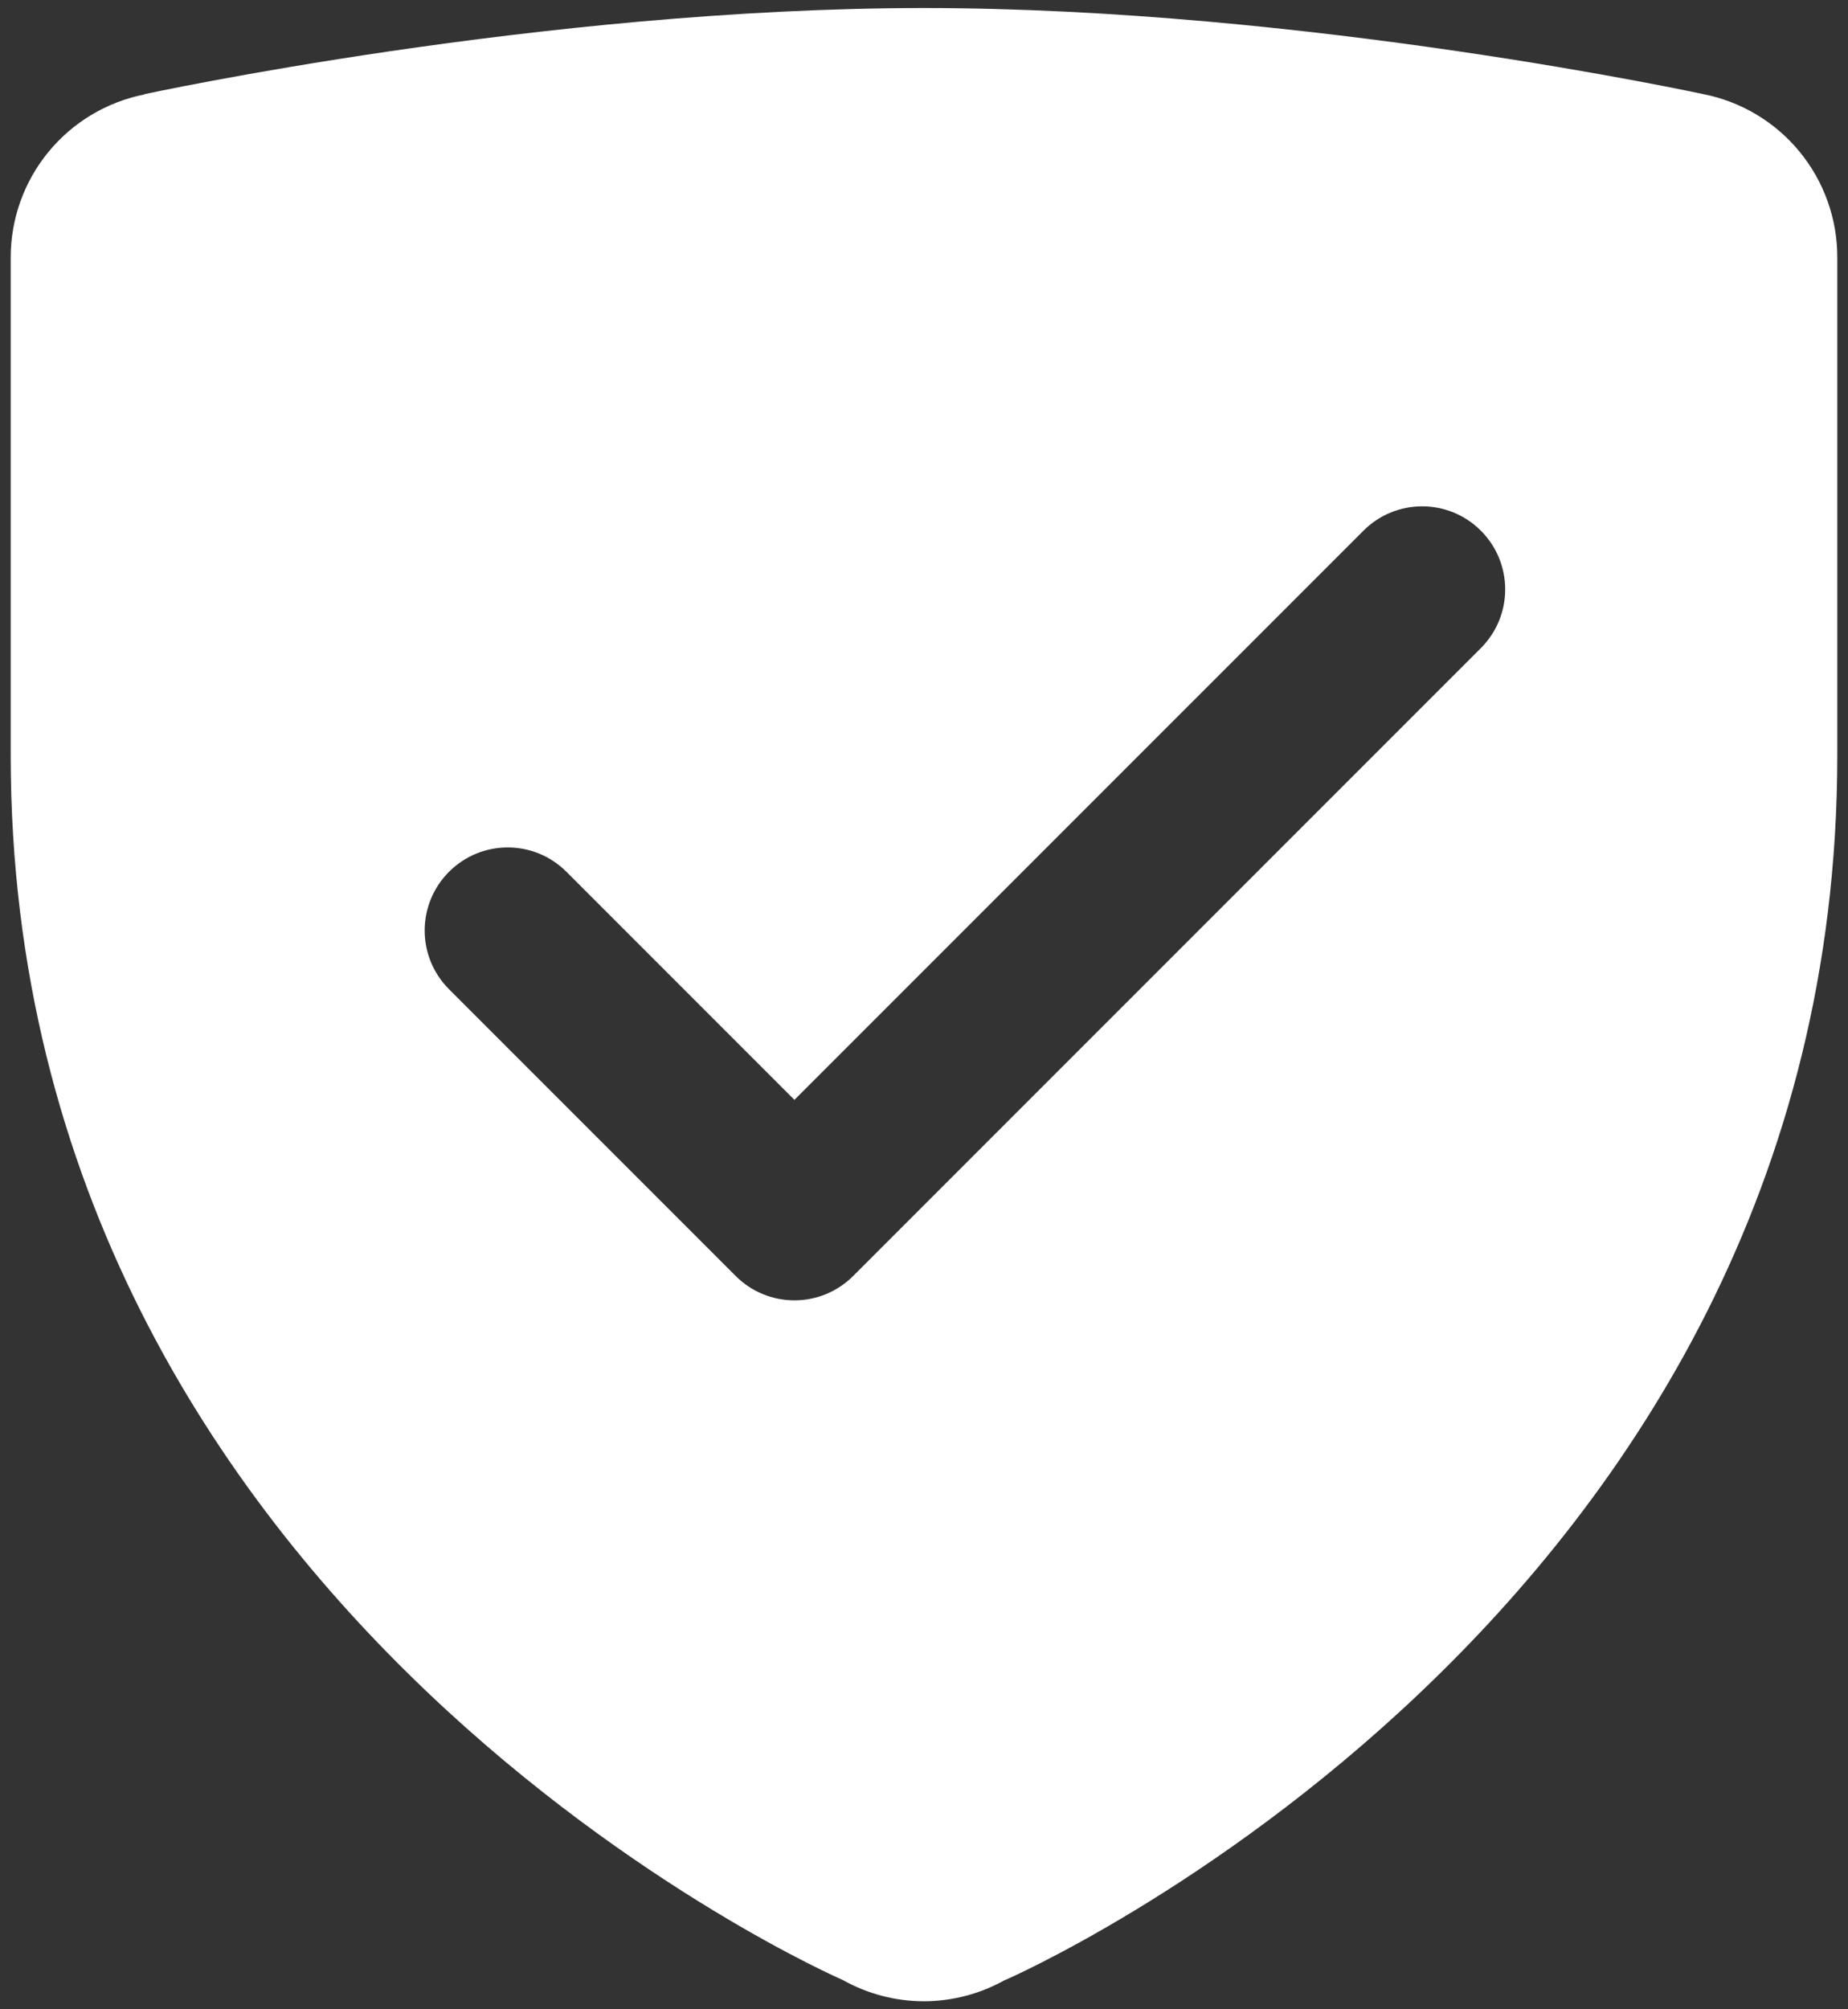 <svg width="92" height="100" viewBox="0 0 92 100" fill="none" xmlns="http://www.w3.org/2000/svg">
<rect x="0" y="0" width="92" height="100" fill="#333333" stroke="none"/>
<path d="M46 0.4C26.978 0.4 7.193 4.687 7.193 4.687L7.177 4.703C5.305 5.078 3.62 6.089 2.409 7.565C1.198 9.041 0.535 10.891 0.533 12.8V37.6C0.533 80.578 41.956 98.543 41.956 98.543C43.191 99.236 44.584 99.6 46 99.6C47.411 99.597 48.798 99.233 50.028 98.543H50.044C50.044 98.543 91.467 80.578 91.467 37.6V12.8C91.468 10.886 90.804 9.03 89.59 7.551C88.375 6.071 86.684 5.059 84.806 4.687C84.806 4.687 65.022 0.4 46 0.4ZM70.8 25.2C71.857 25.2 72.914 25.603 73.722 26.411C75.338 28.027 75.338 30.64 73.722 32.256L42.472 63.506C41.695 64.283 40.645 64.717 39.55 64.717C38.454 64.717 37.4 64.283 36.627 63.506L22.354 49.233C20.738 47.617 20.738 45.004 22.354 43.388C23.971 41.772 26.583 41.772 28.199 43.388L39.55 54.739L67.878 26.411C68.686 25.603 69.743 25.2 70.8 25.2Z" fill="white"/>
</svg>
